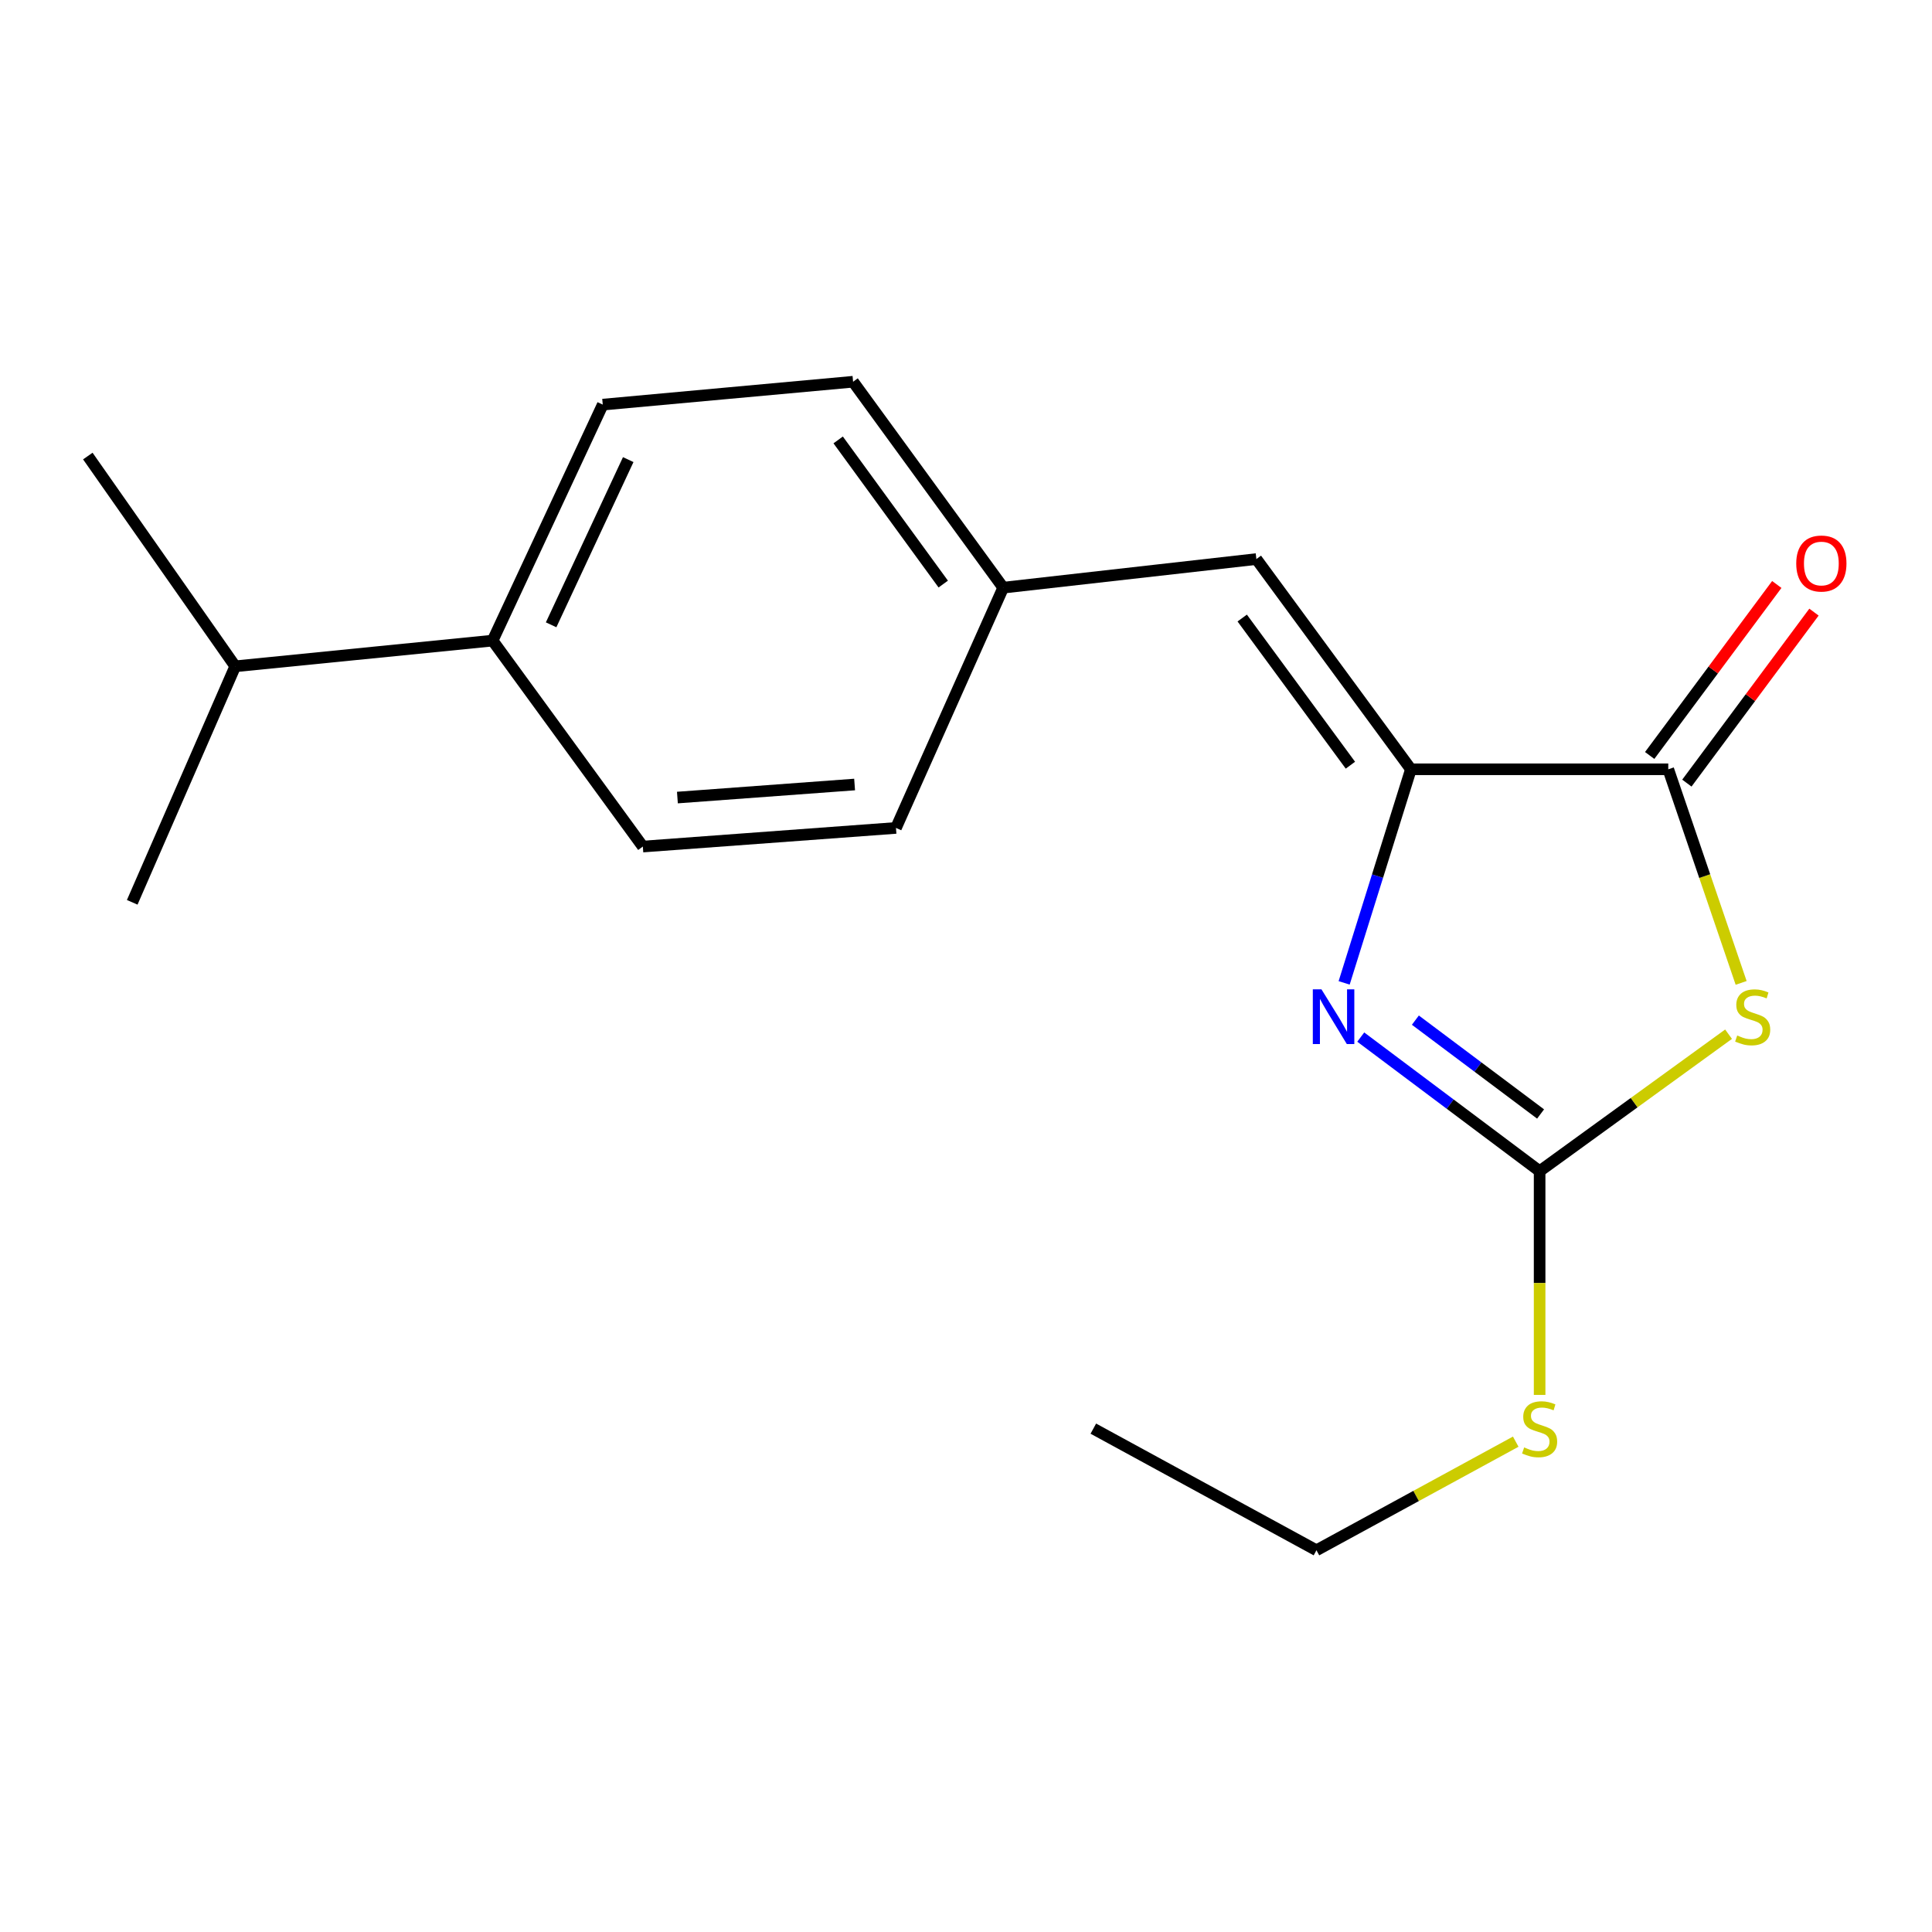 <?xml version='1.0' encoding='iso-8859-1'?>
<svg version='1.1' baseProfile='full'
              xmlns='http://www.w3.org/2000/svg'
                      xmlns:rdkit='http://www.rdkit.org/xml'
                      xmlns:xlink='http://www.w3.org/1999/xlink'
                  xml:space='preserve'
width='1000px' height='1000px' viewBox='0 0 1000 1000'>
<!-- END OF HEADER -->
<rect style='opacity:1.0;fill:#FFFFFF;stroke:none' width='1000' height='1000' x='0' y='0'> </rect>
<path class='bond-2' d='M 894.697,535.299 L 845.801,570.75' style='fill:none;fill-rule:evenodd;stroke:#CCCC00;stroke-width:6px;stroke-linecap:butt;stroke-linejoin:miter;stroke-opacity:1' />
<path class='bond-2' d='M 845.801,570.75 L 796.905,606.2' style='fill:none;fill-rule:evenodd;stroke:#000000;stroke-width:6px;stroke-linecap:butt;stroke-linejoin:miter;stroke-opacity:1' />
<path class='bond-3' d='M 901.212,508.744 L 882.353,453.464' style='fill:none;fill-rule:evenodd;stroke:#CCCC00;stroke-width:6px;stroke-linecap:butt;stroke-linejoin:miter;stroke-opacity:1' />
<path class='bond-3' d='M 882.353,453.464 L 863.495,398.183' style='fill:none;fill-rule:evenodd;stroke:#000000;stroke-width:6px;stroke-linecap:butt;stroke-linejoin:miter;stroke-opacity:1' />
<path class='bond-0' d='M 704.324,536.796 L 750.615,571.498' style='fill:none;fill-rule:evenodd;stroke:#0000FF;stroke-width:6px;stroke-linecap:butt;stroke-linejoin:miter;stroke-opacity:1' />
<path class='bond-0' d='M 750.615,571.498 L 796.905,606.2' style='fill:none;fill-rule:evenodd;stroke:#000000;stroke-width:6px;stroke-linecap:butt;stroke-linejoin:miter;stroke-opacity:1' />
<path class='bond-0' d='M 732.596,528.018 L 765,552.31' style='fill:none;fill-rule:evenodd;stroke:#0000FF;stroke-width:6px;stroke-linecap:butt;stroke-linejoin:miter;stroke-opacity:1' />
<path class='bond-0' d='M 765,552.31 L 797.403,576.601' style='fill:none;fill-rule:evenodd;stroke:#000000;stroke-width:6px;stroke-linecap:butt;stroke-linejoin:miter;stroke-opacity:1' />
<path class='bond-18' d='M 695.727,508.733 L 713.008,453.458' style='fill:none;fill-rule:evenodd;stroke:#0000FF;stroke-width:6px;stroke-linecap:butt;stroke-linejoin:miter;stroke-opacity:1' />
<path class='bond-18' d='M 713.008,453.458 L 730.288,398.183' style='fill:none;fill-rule:evenodd;stroke:#000000;stroke-width:6px;stroke-linecap:butt;stroke-linejoin:miter;stroke-opacity:1' />
<path class='bond-1' d='M 730.288,398.183 L 863.495,398.183' style='fill:none;fill-rule:evenodd;stroke:#000000;stroke-width:6px;stroke-linecap:butt;stroke-linejoin:miter;stroke-opacity:1' />
<path class='bond-4' d='M 730.288,398.183 L 650.295,289.371' style='fill:none;fill-rule:evenodd;stroke:#000000;stroke-width:6px;stroke-linecap:butt;stroke-linejoin:miter;stroke-opacity:1' />
<path class='bond-4' d='M 698.967,396.066 L 642.971,319.898' style='fill:none;fill-rule:evenodd;stroke:#000000;stroke-width:6px;stroke-linecap:butt;stroke-linejoin:miter;stroke-opacity:1' />
<path class='bond-7' d='M 796.905,606.2 L 796.905,664.105' style='fill:none;fill-rule:evenodd;stroke:#000000;stroke-width:6px;stroke-linecap:butt;stroke-linejoin:miter;stroke-opacity:1' />
<path class='bond-7' d='M 796.905,664.105 L 796.905,722.009' style='fill:none;fill-rule:evenodd;stroke:#CCCC00;stroke-width:6px;stroke-linecap:butt;stroke-linejoin:miter;stroke-opacity:1' />
<path class='bond-5' d='M 873.119,405.337 L 906.015,361.083' style='fill:none;fill-rule:evenodd;stroke:#000000;stroke-width:6px;stroke-linecap:butt;stroke-linejoin:miter;stroke-opacity:1' />
<path class='bond-5' d='M 906.015,361.083 L 938.912,316.83' style='fill:none;fill-rule:evenodd;stroke:#FF0000;stroke-width:6px;stroke-linecap:butt;stroke-linejoin:miter;stroke-opacity:1' />
<path class='bond-5' d='M 853.872,391.029 L 886.769,346.776' style='fill:none;fill-rule:evenodd;stroke:#000000;stroke-width:6px;stroke-linecap:butt;stroke-linejoin:miter;stroke-opacity:1' />
<path class='bond-5' d='M 886.769,346.776 L 919.665,302.523' style='fill:none;fill-rule:evenodd;stroke:#FF0000;stroke-width:6px;stroke-linecap:butt;stroke-linejoin:miter;stroke-opacity:1' />
<path class='bond-8' d='M 650.295,289.371 L 519.26,304.173' style='fill:none;fill-rule:evenodd;stroke:#000000;stroke-width:6px;stroke-linecap:butt;stroke-linejoin:miter;stroke-opacity:1' />
<path class='bond-6' d='M 254.978,331.579 L 311.988,209.431' style='fill:none;fill-rule:evenodd;stroke:#000000;stroke-width:6px;stroke-linecap:butt;stroke-linejoin:miter;stroke-opacity:1' />
<path class='bond-6' d='M 285.261,323.4 L 325.168,237.896' style='fill:none;fill-rule:evenodd;stroke:#000000;stroke-width:6px;stroke-linecap:butt;stroke-linejoin:miter;stroke-opacity:1' />
<path class='bond-11' d='M 254.978,331.579 L 121.757,344.876' style='fill:none;fill-rule:evenodd;stroke:#000000;stroke-width:6px;stroke-linecap:butt;stroke-linejoin:miter;stroke-opacity:1' />
<path class='bond-19' d='M 254.978,331.579 L 332.733,438.18' style='fill:none;fill-rule:evenodd;stroke:#000000;stroke-width:6px;stroke-linecap:butt;stroke-linejoin:miter;stroke-opacity:1' />
<path class='bond-14' d='M 784.536,746.201 L 732.964,774.307' style='fill:none;fill-rule:evenodd;stroke:#CCCC00;stroke-width:6px;stroke-linecap:butt;stroke-linejoin:miter;stroke-opacity:1' />
<path class='bond-14' d='M 732.964,774.307 L 681.392,802.414' style='fill:none;fill-rule:evenodd;stroke:#000000;stroke-width:6px;stroke-linecap:butt;stroke-linejoin:miter;stroke-opacity:1' />
<path class='bond-12' d='M 519.26,304.173 L 463.755,428.534' style='fill:none;fill-rule:evenodd;stroke:#000000;stroke-width:6px;stroke-linecap:butt;stroke-linejoin:miter;stroke-opacity:1' />
<path class='bond-13' d='M 519.26,304.173 L 441.558,197.586' style='fill:none;fill-rule:evenodd;stroke:#000000;stroke-width:6px;stroke-linecap:butt;stroke-linejoin:miter;stroke-opacity:1' />
<path class='bond-13' d='M 488.225,302.313 L 433.834,227.702' style='fill:none;fill-rule:evenodd;stroke:#000000;stroke-width:6px;stroke-linecap:butt;stroke-linejoin:miter;stroke-opacity:1' />
<path class='bond-9' d='M 311.988,209.431 L 441.558,197.586' style='fill:none;fill-rule:evenodd;stroke:#000000;stroke-width:6px;stroke-linecap:butt;stroke-linejoin:miter;stroke-opacity:1' />
<path class='bond-10' d='M 332.733,438.18 L 463.755,428.534' style='fill:none;fill-rule:evenodd;stroke:#000000;stroke-width:6px;stroke-linecap:butt;stroke-linejoin:miter;stroke-opacity:1' />
<path class='bond-10' d='M 350.625,412.815 L 442.34,406.063' style='fill:none;fill-rule:evenodd;stroke:#000000;stroke-width:6px;stroke-linecap:butt;stroke-linejoin:miter;stroke-opacity:1' />
<path class='bond-15' d='M 121.757,344.876 L 45.455,236.051' style='fill:none;fill-rule:evenodd;stroke:#000000;stroke-width:6px;stroke-linecap:butt;stroke-linejoin:miter;stroke-opacity:1' />
<path class='bond-16' d='M 121.757,344.876 L 68.437,467.038' style='fill:none;fill-rule:evenodd;stroke:#000000;stroke-width:6px;stroke-linecap:butt;stroke-linejoin:miter;stroke-opacity:1' />
<path class='bond-17' d='M 681.392,802.414 L 565.905,739.461' style='fill:none;fill-rule:evenodd;stroke:#000000;stroke-width:6px;stroke-linecap:butt;stroke-linejoin:miter;stroke-opacity:1' />
<path  class='atom-0' d='M 899.183 535.967
Q 899.503 536.087, 900.823 536.647
Q 902.143 537.207, 903.583 537.567
Q 905.063 537.887, 906.503 537.887
Q 909.183 537.887, 910.743 536.607
Q 912.303 535.287, 912.303 533.007
Q 912.303 531.447, 911.503 530.487
Q 910.743 529.527, 909.543 529.007
Q 908.343 528.487, 906.343 527.887
Q 903.823 527.127, 902.303 526.407
Q 900.823 525.687, 899.743 524.167
Q 898.703 522.647, 898.703 520.087
Q 898.703 516.527, 901.103 514.327
Q 903.543 512.127, 908.343 512.127
Q 911.623 512.127, 915.343 513.687
L 914.423 516.767
Q 911.023 515.367, 908.463 515.367
Q 905.703 515.367, 904.183 516.527
Q 902.663 517.647, 902.703 519.607
Q 902.703 521.127, 903.463 522.047
Q 904.263 522.967, 905.383 523.487
Q 906.543 524.007, 908.463 524.607
Q 911.023 525.407, 912.543 526.207
Q 914.063 527.007, 915.143 528.647
Q 916.263 530.247, 916.263 533.007
Q 916.263 536.927, 913.623 539.047
Q 911.023 541.127, 906.663 541.127
Q 904.143 541.127, 902.223 540.567
Q 900.343 540.047, 898.103 539.127
L 899.183 535.967
' fill='#CCCC00'/>
<path  class='atom-1' d='M 683.992 512.087
L 693.272 527.087
Q 694.192 528.567, 695.672 531.247
Q 697.152 533.927, 697.232 534.087
L 697.232 512.087
L 700.992 512.087
L 700.992 540.407
L 697.112 540.407
L 687.152 524.007
Q 685.992 522.087, 684.752 519.887
Q 683.552 517.687, 683.192 517.007
L 683.192 540.407
L 679.512 540.407
L 679.512 512.087
L 683.992 512.087
' fill='#0000FF'/>
<path  class='atom-6' d='M 929.729 291.676
Q 929.729 284.876, 933.089 281.076
Q 936.449 277.276, 942.729 277.276
Q 949.009 277.276, 952.369 281.076
Q 955.729 284.876, 955.729 291.676
Q 955.729 298.556, 952.329 302.476
Q 948.929 306.356, 942.729 306.356
Q 936.489 306.356, 933.089 302.476
Q 929.729 298.596, 929.729 291.676
M 942.729 303.156
Q 947.049 303.156, 949.369 300.276
Q 951.729 297.356, 951.729 291.676
Q 951.729 286.116, 949.369 283.316
Q 947.049 280.476, 942.729 280.476
Q 938.409 280.476, 936.049 283.276
Q 933.729 286.076, 933.729 291.676
Q 933.729 297.396, 936.049 300.276
Q 938.409 303.156, 942.729 303.156
' fill='#FF0000'/>
<path  class='atom-8' d='M 788.905 749.181
Q 789.225 749.301, 790.545 749.861
Q 791.865 750.421, 793.305 750.781
Q 794.785 751.101, 796.225 751.101
Q 798.905 751.101, 800.465 749.821
Q 802.025 748.501, 802.025 746.221
Q 802.025 744.661, 801.225 743.701
Q 800.465 742.741, 799.265 742.221
Q 798.065 741.701, 796.065 741.101
Q 793.545 740.341, 792.025 739.621
Q 790.545 738.901, 789.465 737.381
Q 788.425 735.861, 788.425 733.301
Q 788.425 729.741, 790.825 727.541
Q 793.265 725.341, 798.065 725.341
Q 801.345 725.341, 805.065 726.901
L 804.145 729.981
Q 800.745 728.581, 798.185 728.581
Q 795.425 728.581, 793.905 729.741
Q 792.385 730.861, 792.425 732.821
Q 792.425 734.341, 793.185 735.261
Q 793.985 736.181, 795.105 736.701
Q 796.265 737.221, 798.185 737.821
Q 800.745 738.621, 802.265 739.421
Q 803.785 740.221, 804.865 741.861
Q 805.985 743.461, 805.985 746.221
Q 805.985 750.141, 803.345 752.261
Q 800.745 754.341, 796.385 754.341
Q 793.865 754.341, 791.945 753.781
Q 790.065 753.261, 787.825 752.341
L 788.905 749.181
' fill='#CCCC00'/>
</svg>
